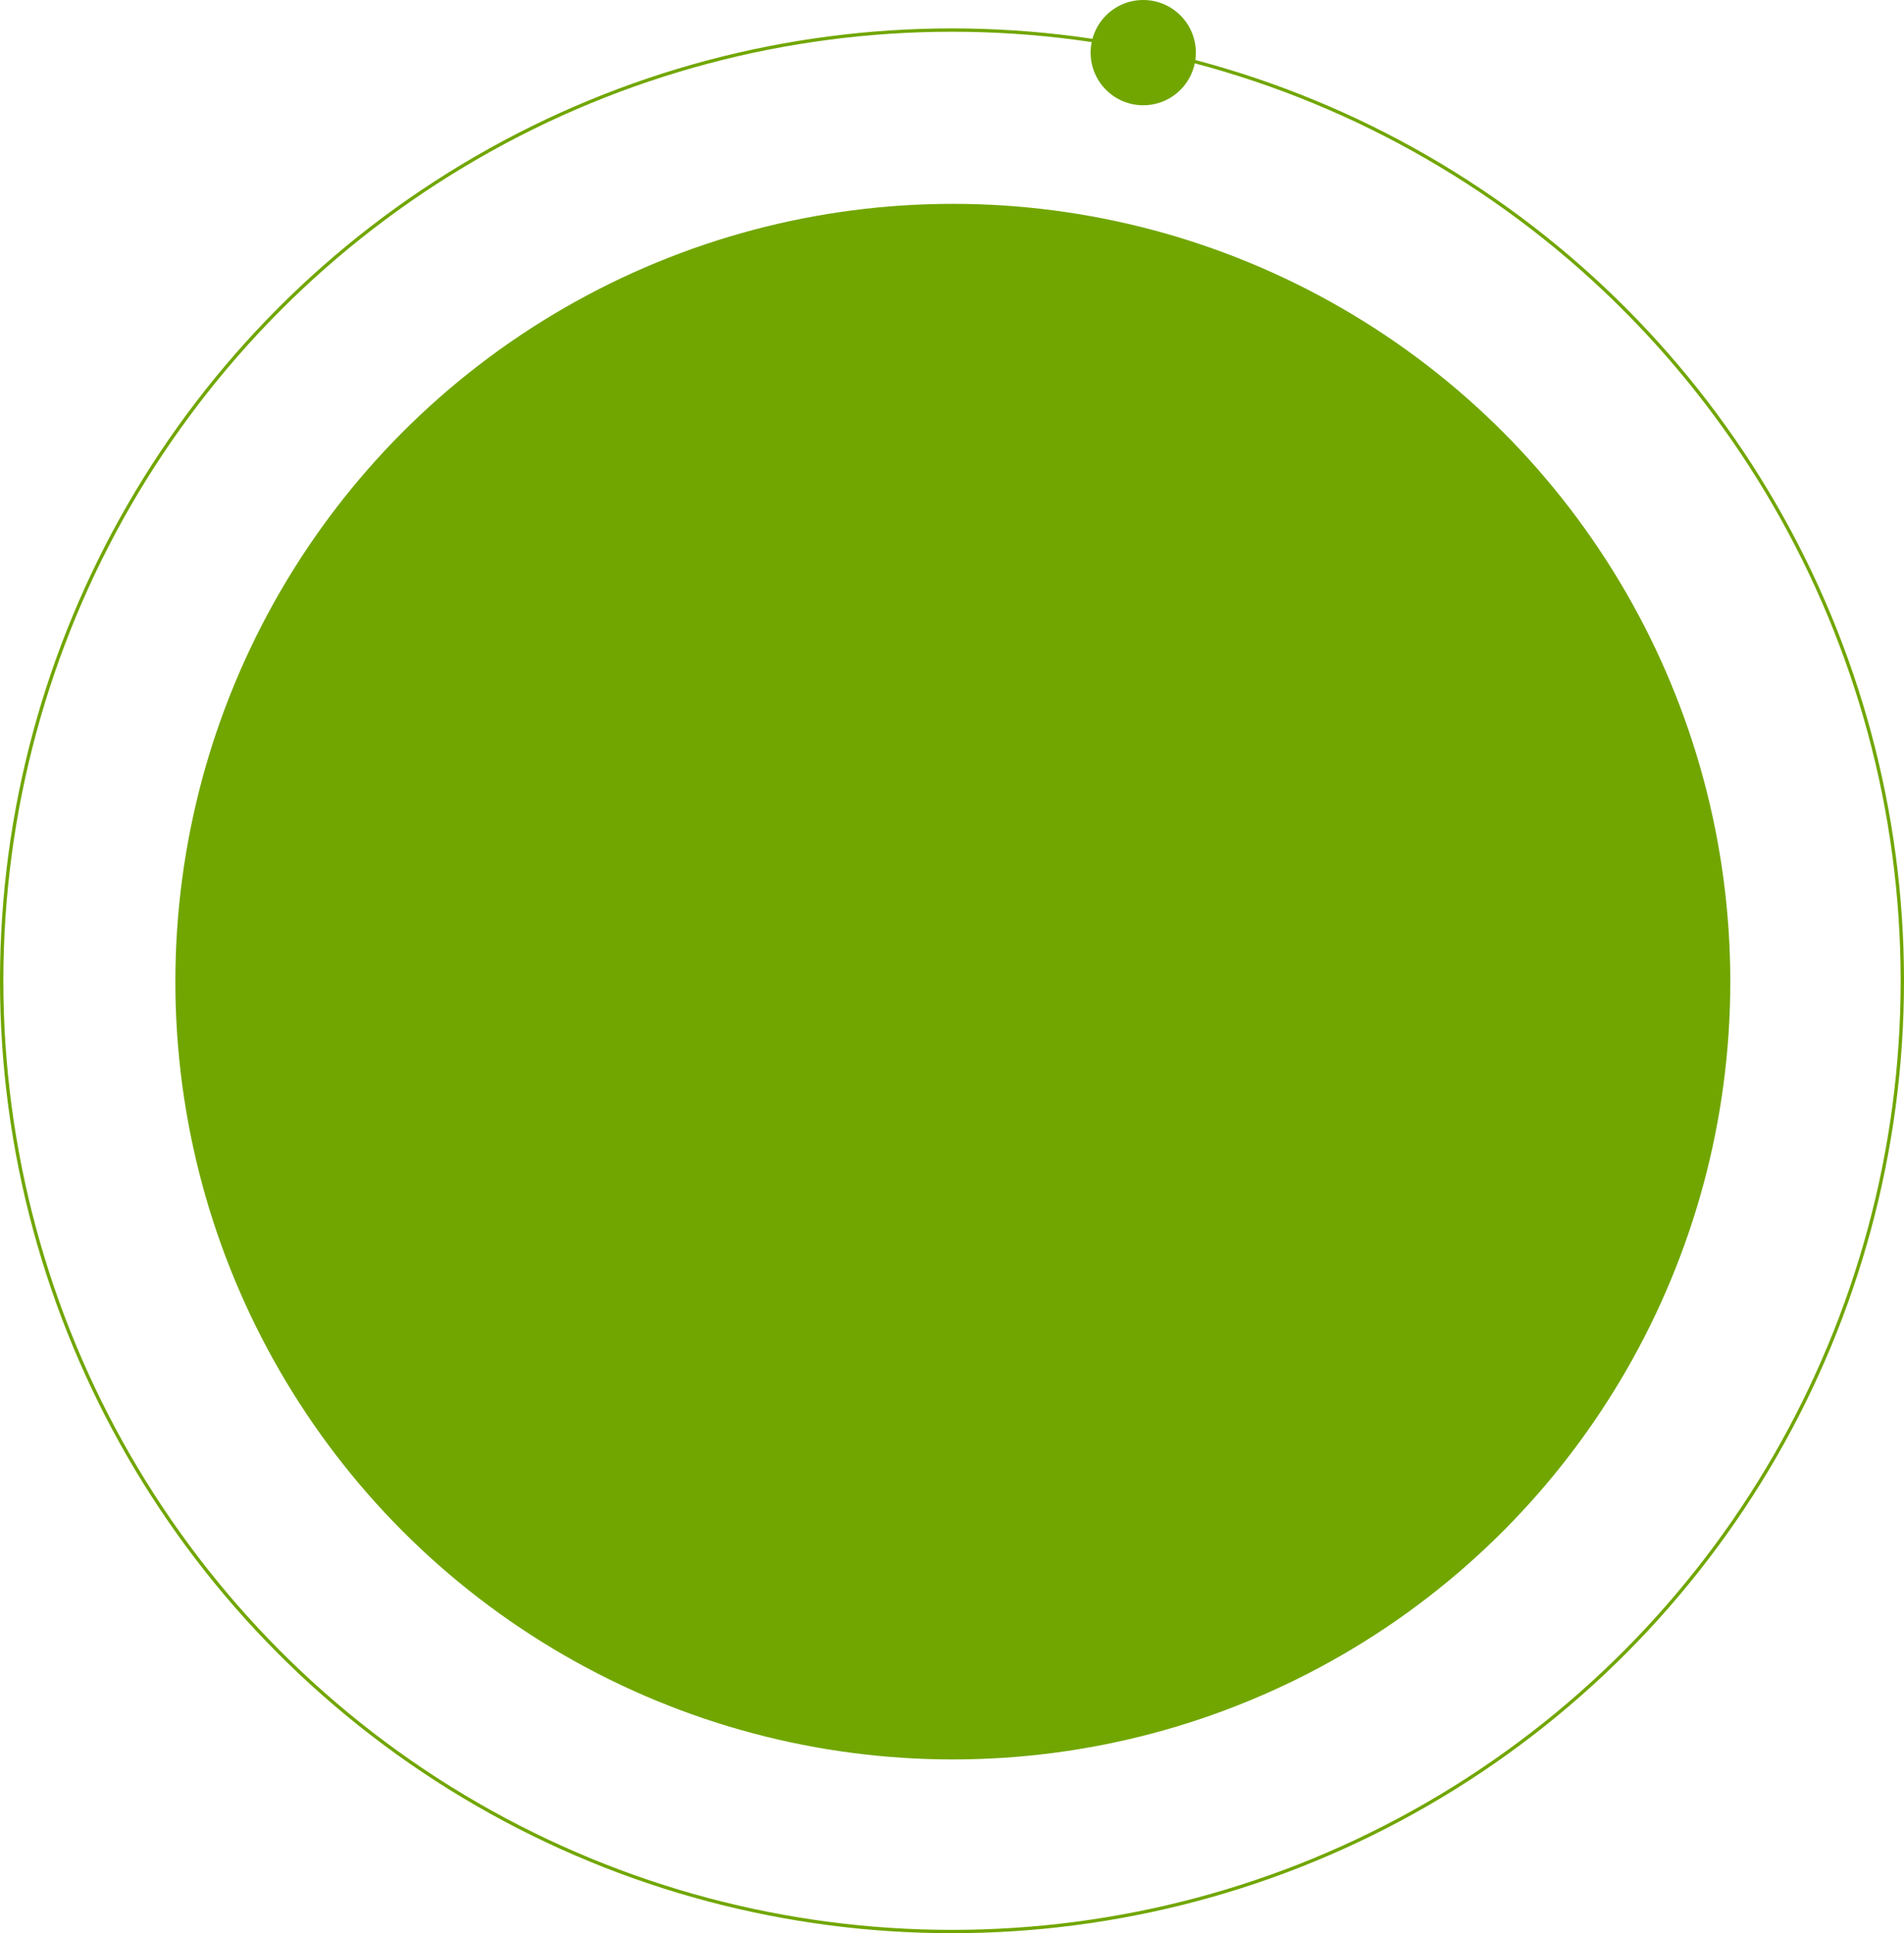 <?xml version="1.0" encoding="UTF-8"?> <svg xmlns="http://www.w3.org/2000/svg" width="1140" height="1157" viewBox="0 0 1140 1157" fill="none"> <circle cx="570.5" cy="587.5" r="465.5" fill="#71A600"></circle> <circle cx="684.5" cy="31.5" r="31.5" fill="#71A600"></circle> <circle cx="570" cy="587" r="569" stroke="#71A600" stroke-width="2"></circle> </svg> 